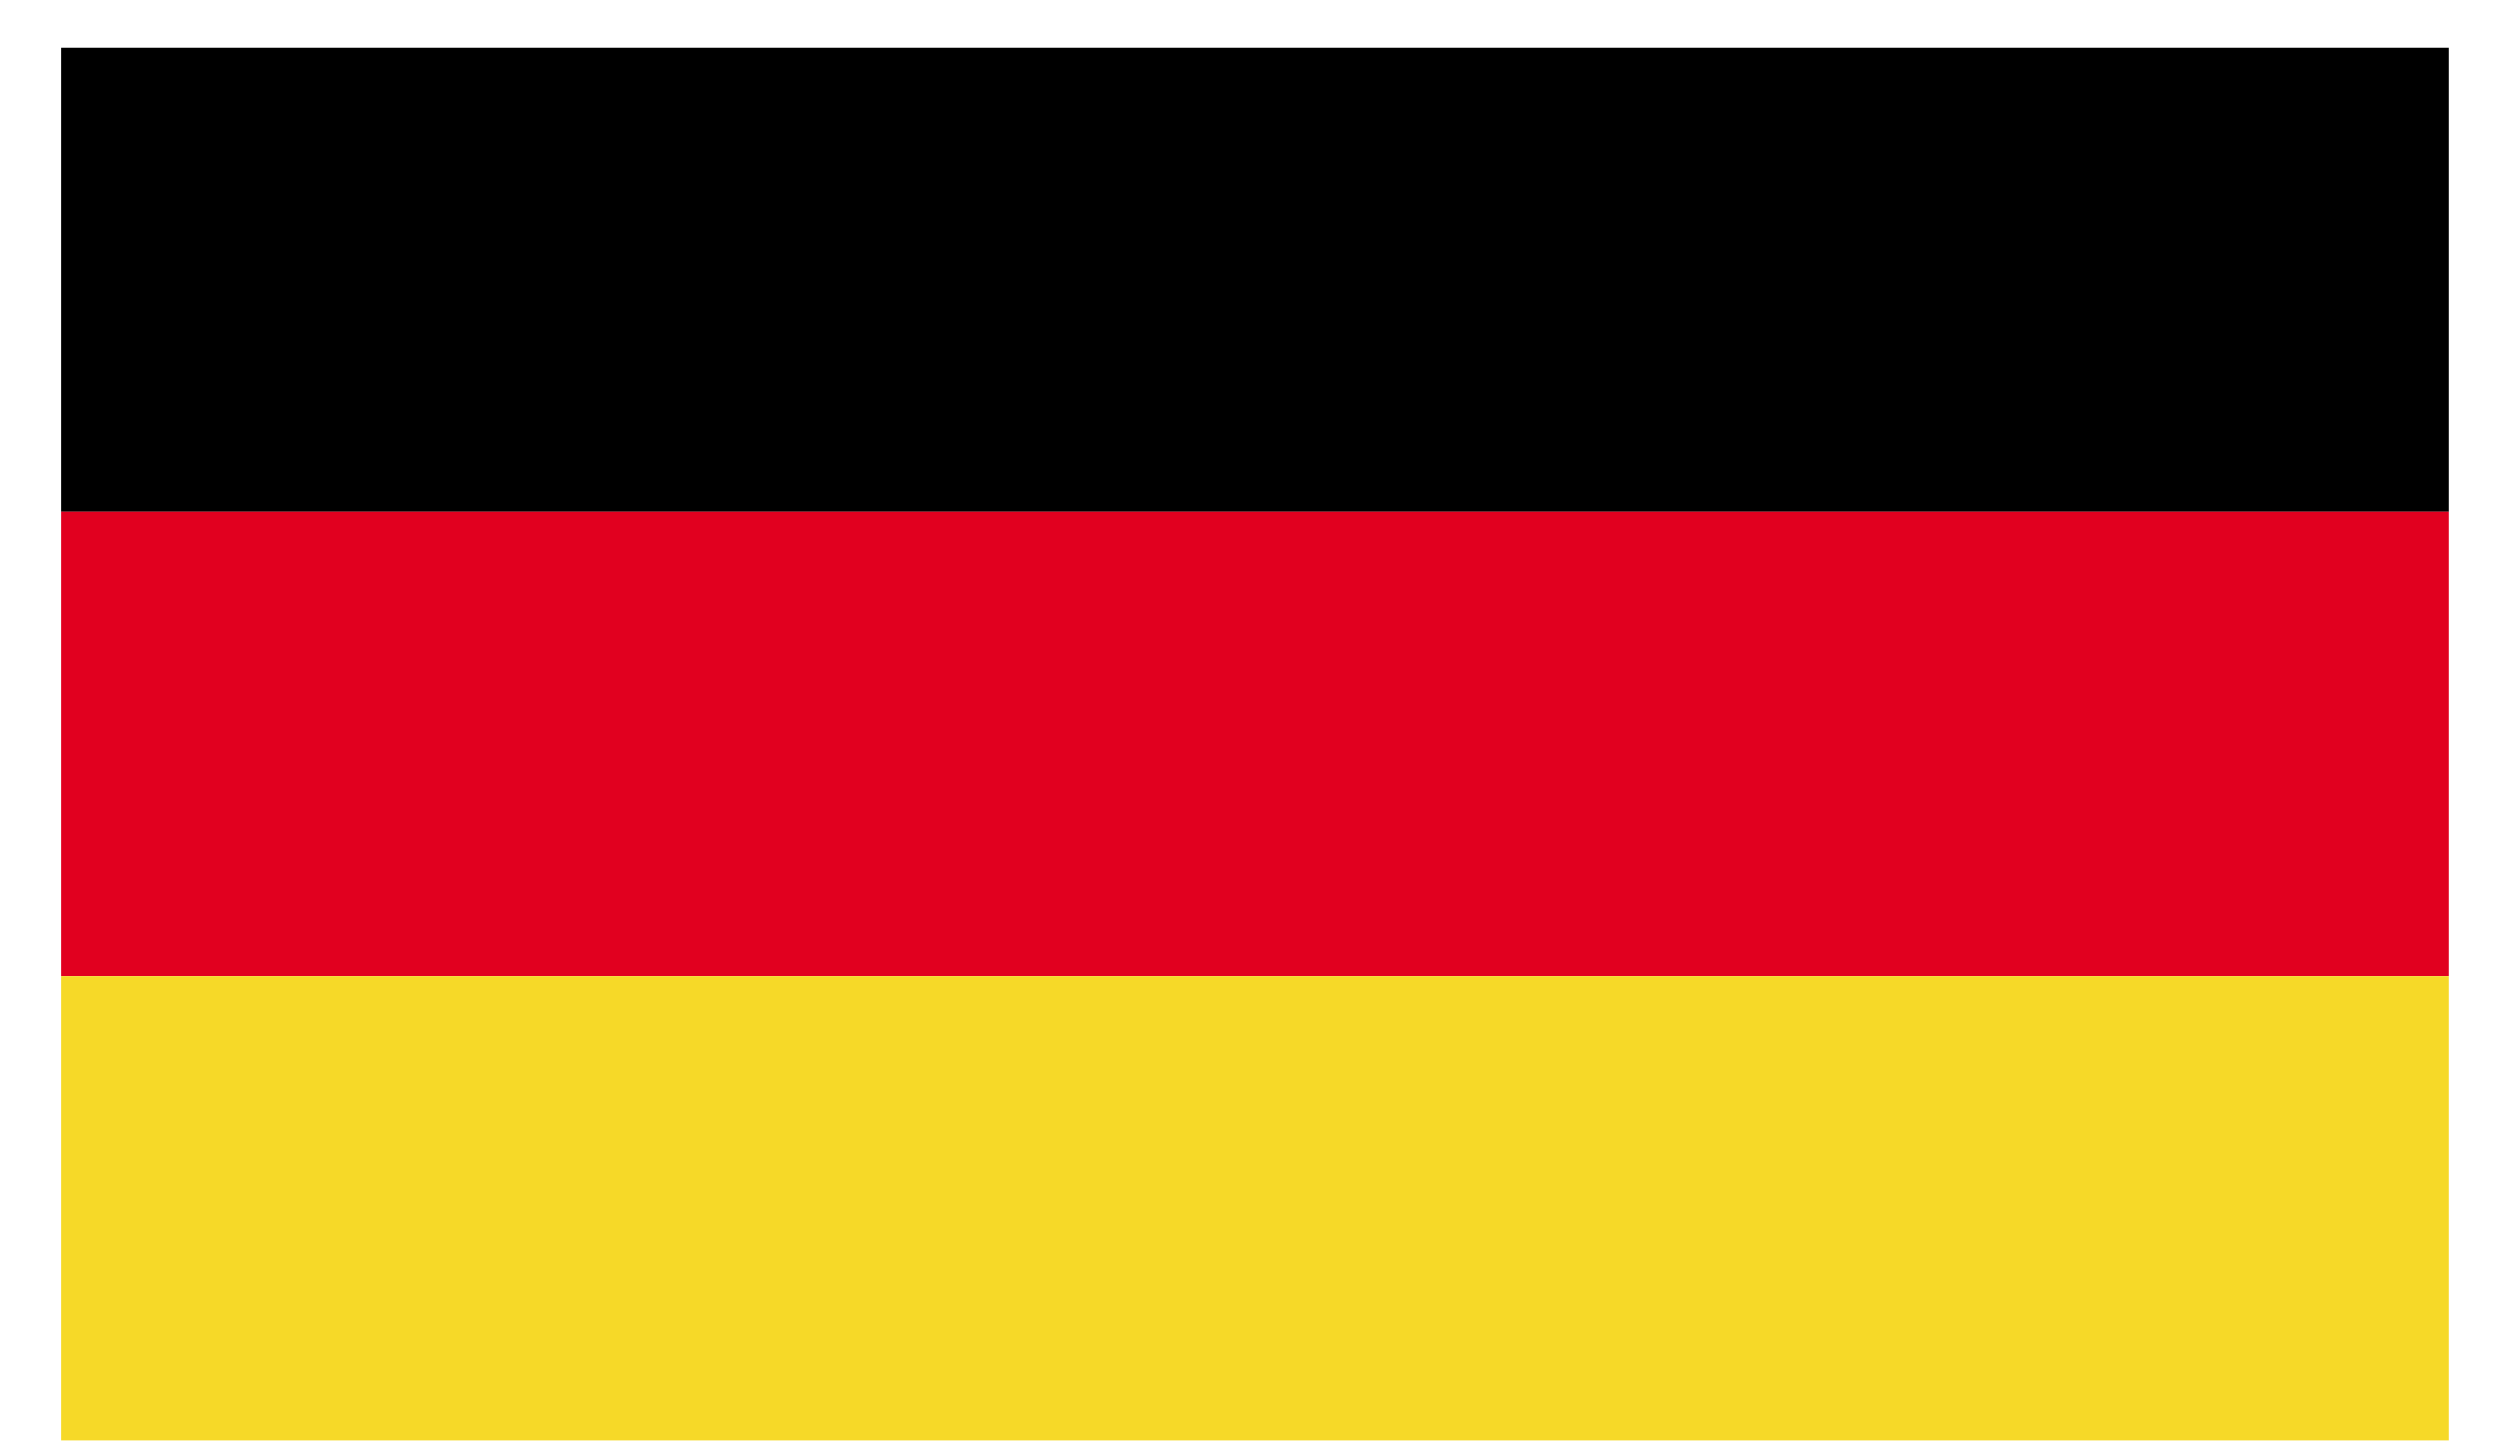<svg width="31" height="18" viewBox="0 0 31 18" fill="none" xmlns="http://www.w3.org/2000/svg">
<rect x="0.758" y="0.592" width="29.607" height="5.754" fill="black"/>
<rect x="0.758" y="6.345" width="29.607" height="5.758" fill="#E1001F"/>
<rect x="0.758" y="12.104" width="29.607" height="5.757" fill="#F6D928"/>
</svg>
